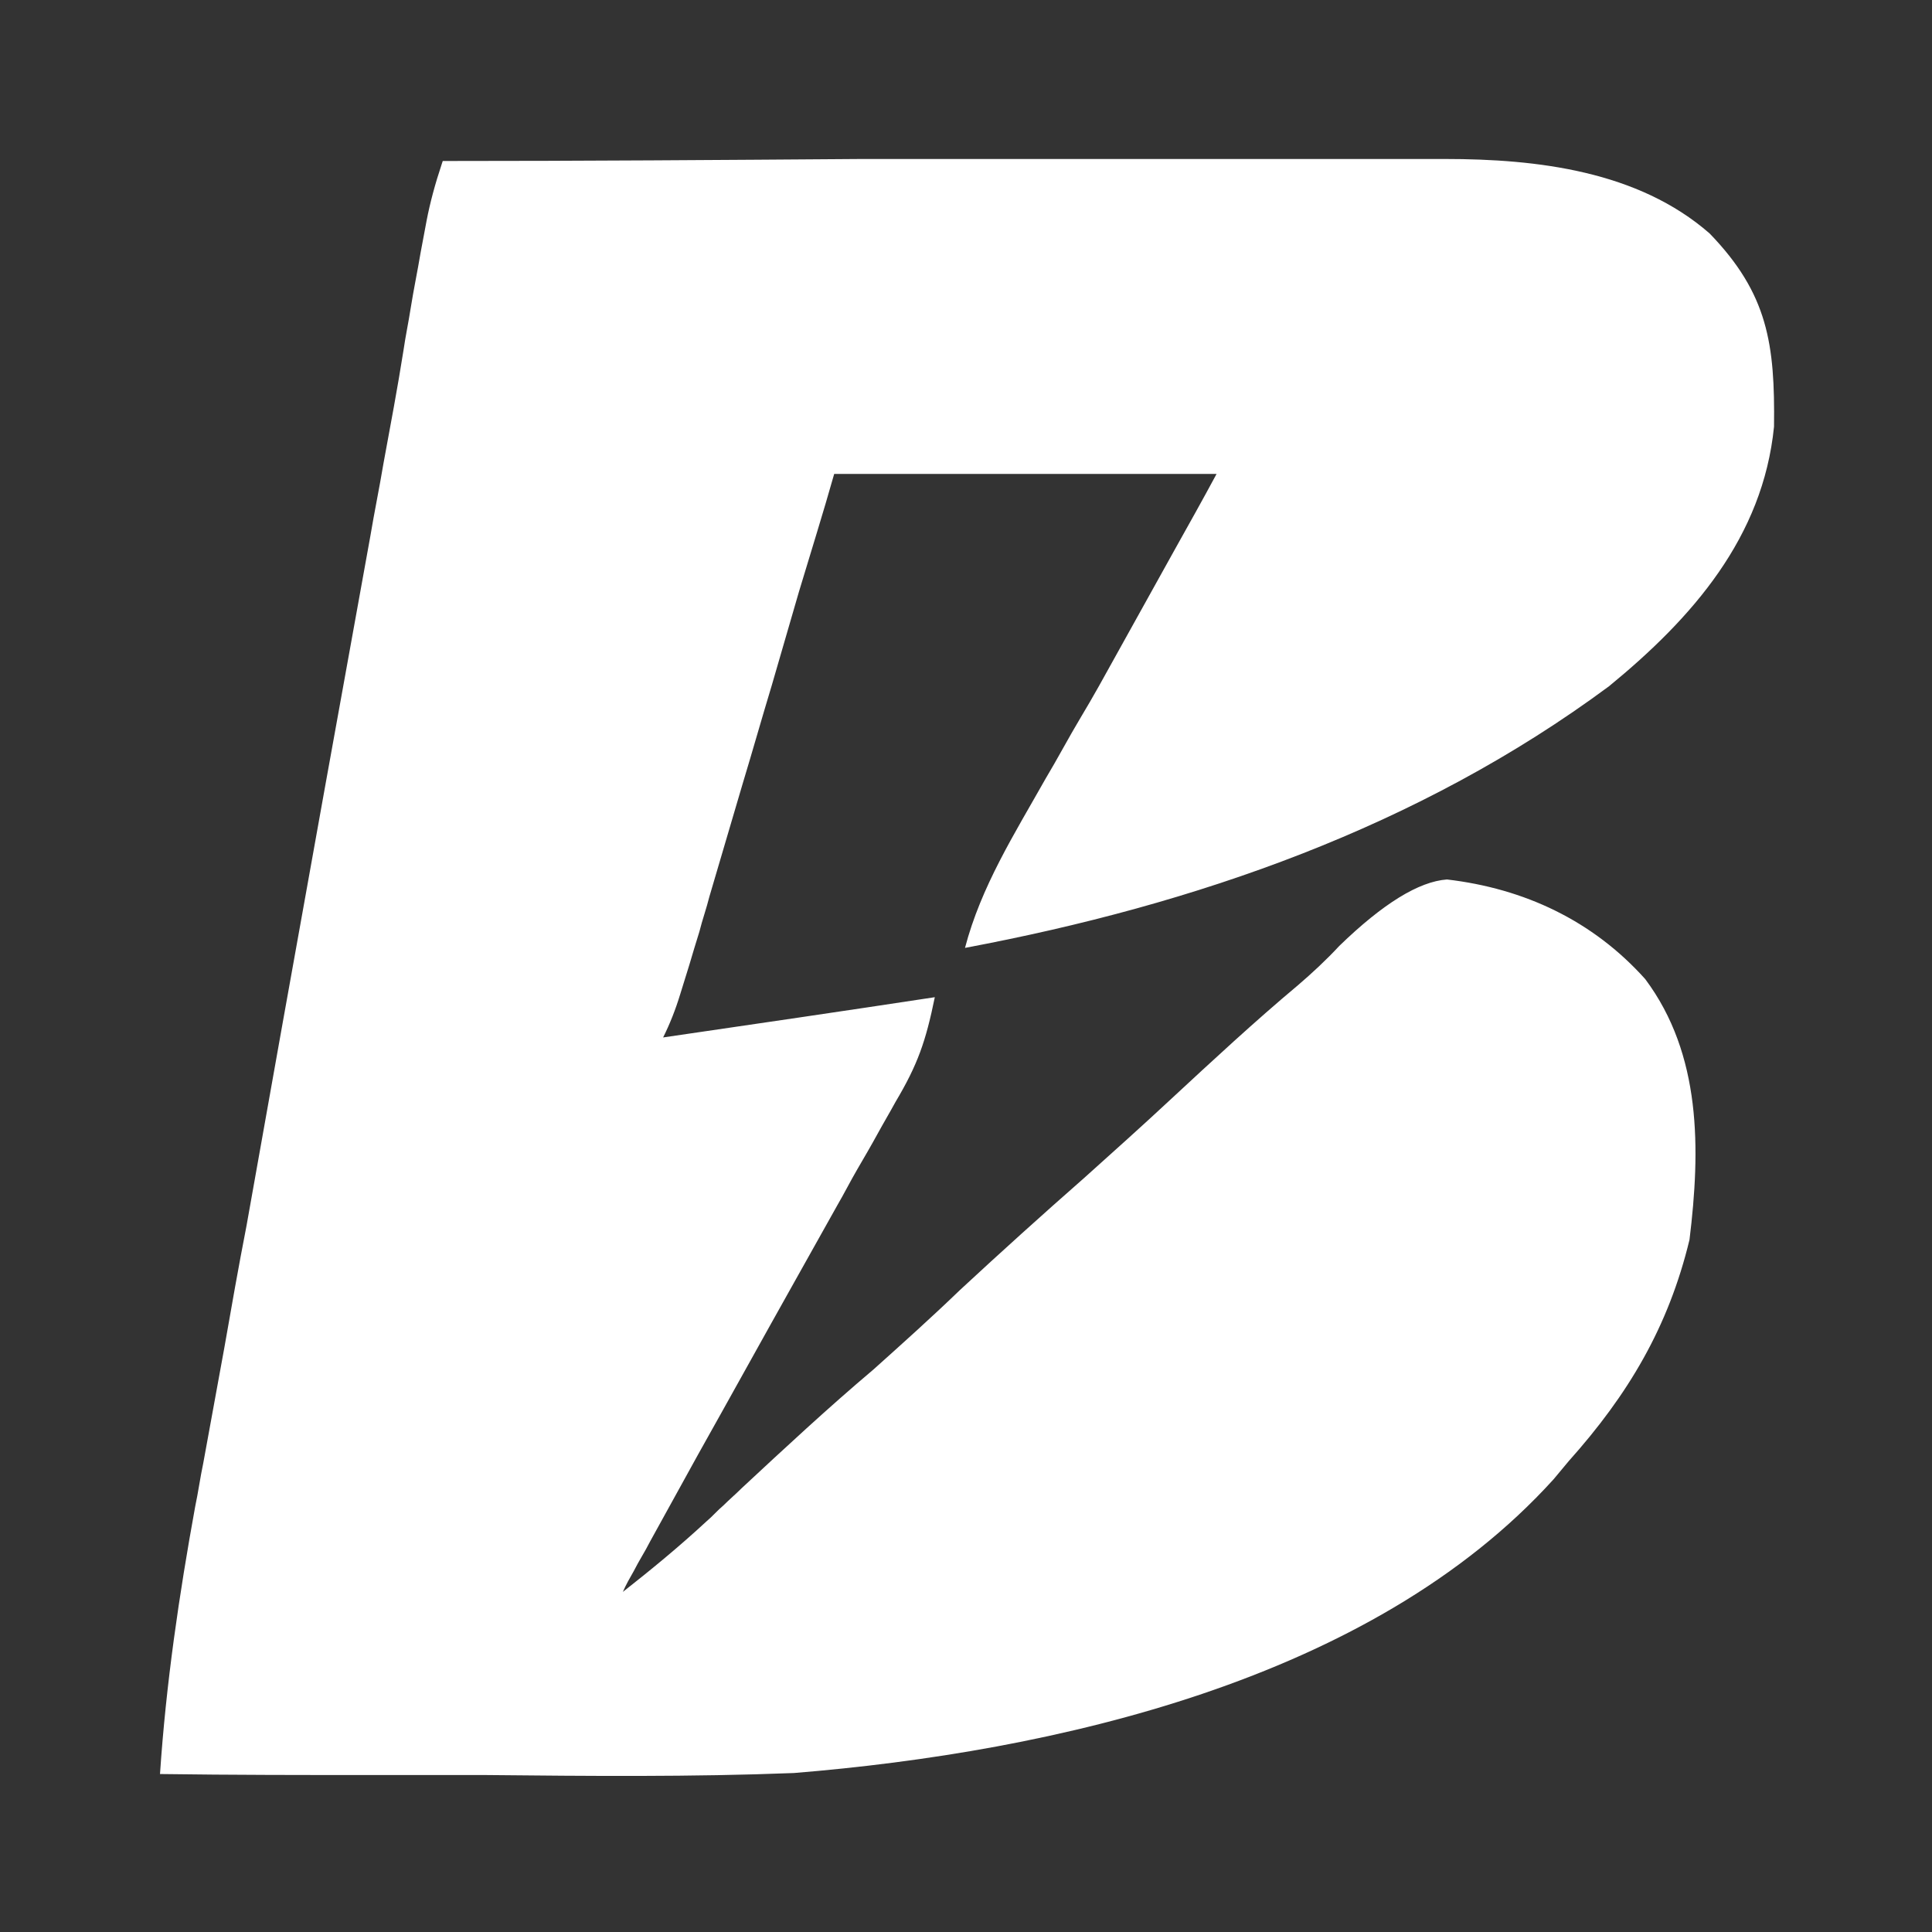<?xml version="1.0" encoding="UTF-8"?>
<svg xmlns="http://www.w3.org/2000/svg" id="Layer_1" version="1.1" viewBox="0 0 192 192">
  <rect x="0" y="0" width="192" height="192" fill="#333333" stroke="none"/>
  <defs>
    <style>
      .st0 {
        fill: #fff;
      }
    </style>
  </defs>
  <path class="st0" d="M44,16c13.9,0,27.7-.1,41.6-.2,6.4,0,12.9,0,19.3,0,6.2,0,12.4,0,18.7,0,2.4,0,4.7,0,7.1,0,3.3,0,6.7,0,10,0q1.5,0,2.9,0c9.2,0,19.2,1.2,26.3,7.4,5.8,6,6.5,11,6.4,19.2-1.1,11-8.1,19-16.4,25.8-18.9,14-41.1,21.7-64,26,1.6-6.1,4.9-11.3,8-16.8,1.2-2,2.3-4.1,3.5-6.1q.9-1.5,1.8-3.1c2.5-4.5,5-9,7.5-13.5,1.4-2.5,2.8-5,4.2-7.6h-38c-1.1,3.9-2.3,7.7-3.5,11.7-.9,3.1-1.8,6.2-2.7,9.3-1,3.3-1.9,6.5-2.9,9.8-1.1,3.7-2.2,7.5-3.3,11.2-.3,1.2-.7,2.3-1,3.5q-.5,1.6-1,3.3c-.3,1-.6,1.9-.9,2.9q-.7,2.3-1.7,4.3c8.9-1.3,17.8-2.6,27-4-.9,4.4-1.7,6.7-3.9,10.4-.6,1.1-1.2,2.1-1.8,3.2-.6,1.1-1.3,2.3-2,3.5-.7,1.2-1.3,2.4-2,3.6-1.4,2.5-2.8,5-4.2,7.5-3.2,5.7-6.4,11.5-9.6,17.2-1.6,2.9-3.2,5.8-4.8,8.7-.5,1-1.1,1.9-1.6,2.9-.4.7-.8,1.4-1.1,2.1,2.8-2.2,5.6-4.5,8.3-7,.6-.5,1.1-1.1,1.7-1.6.6-.6,1.2-1.1,1.8-1.7,4.3-4,8.6-8,13.1-11.8,2.9-2.6,5.8-5.2,8.6-7.9,4.1-3.8,8.2-7.5,12.3-11.1,2.9-2.6,5.8-5.2,8.7-7.9,4.1-3.8,8.3-7.7,12.6-11.3,1.4-1.2,2.8-2.5,4.1-3.9q6.5-6.3,10.7-6.6c7.7.9,14.5,4.1,19.7,9.9,5.6,7.5,5.5,16.9,4.4,25.9-2.1,8.7-6.1,15.4-12,22-.5.6-1,1.2-1.5,1.8-18.1,20-49.7,27.1-75.5,29.2-10.2.4-20.4.3-30.6.2-3.7,0-7.3,0-11,0-7.1,0-14.2,0-21.4-.1.6-9,1.9-17.8,3.5-26.6.3-1.4.5-2.9.8-4.3.7-3.8,1.4-7.7,2.1-11.5.7-4,1.4-8,2.2-12.1,1.2-6.7,2.4-13.5,3.6-20.2,1.4-7.8,2.8-15.6,4.2-23.4,1.5-8.3,3-16.6,4.5-24.9.4-2.4.9-4.8,1.3-7.2.7-3.8,1.4-7.5,2-11.3.2-1.4.5-2.8.7-4.1.3-1.9.7-3.8,1-5.6.2-1.1.4-2.1.6-3.2q.5-2.6,1.5-5.6Z"></path>
</svg>
